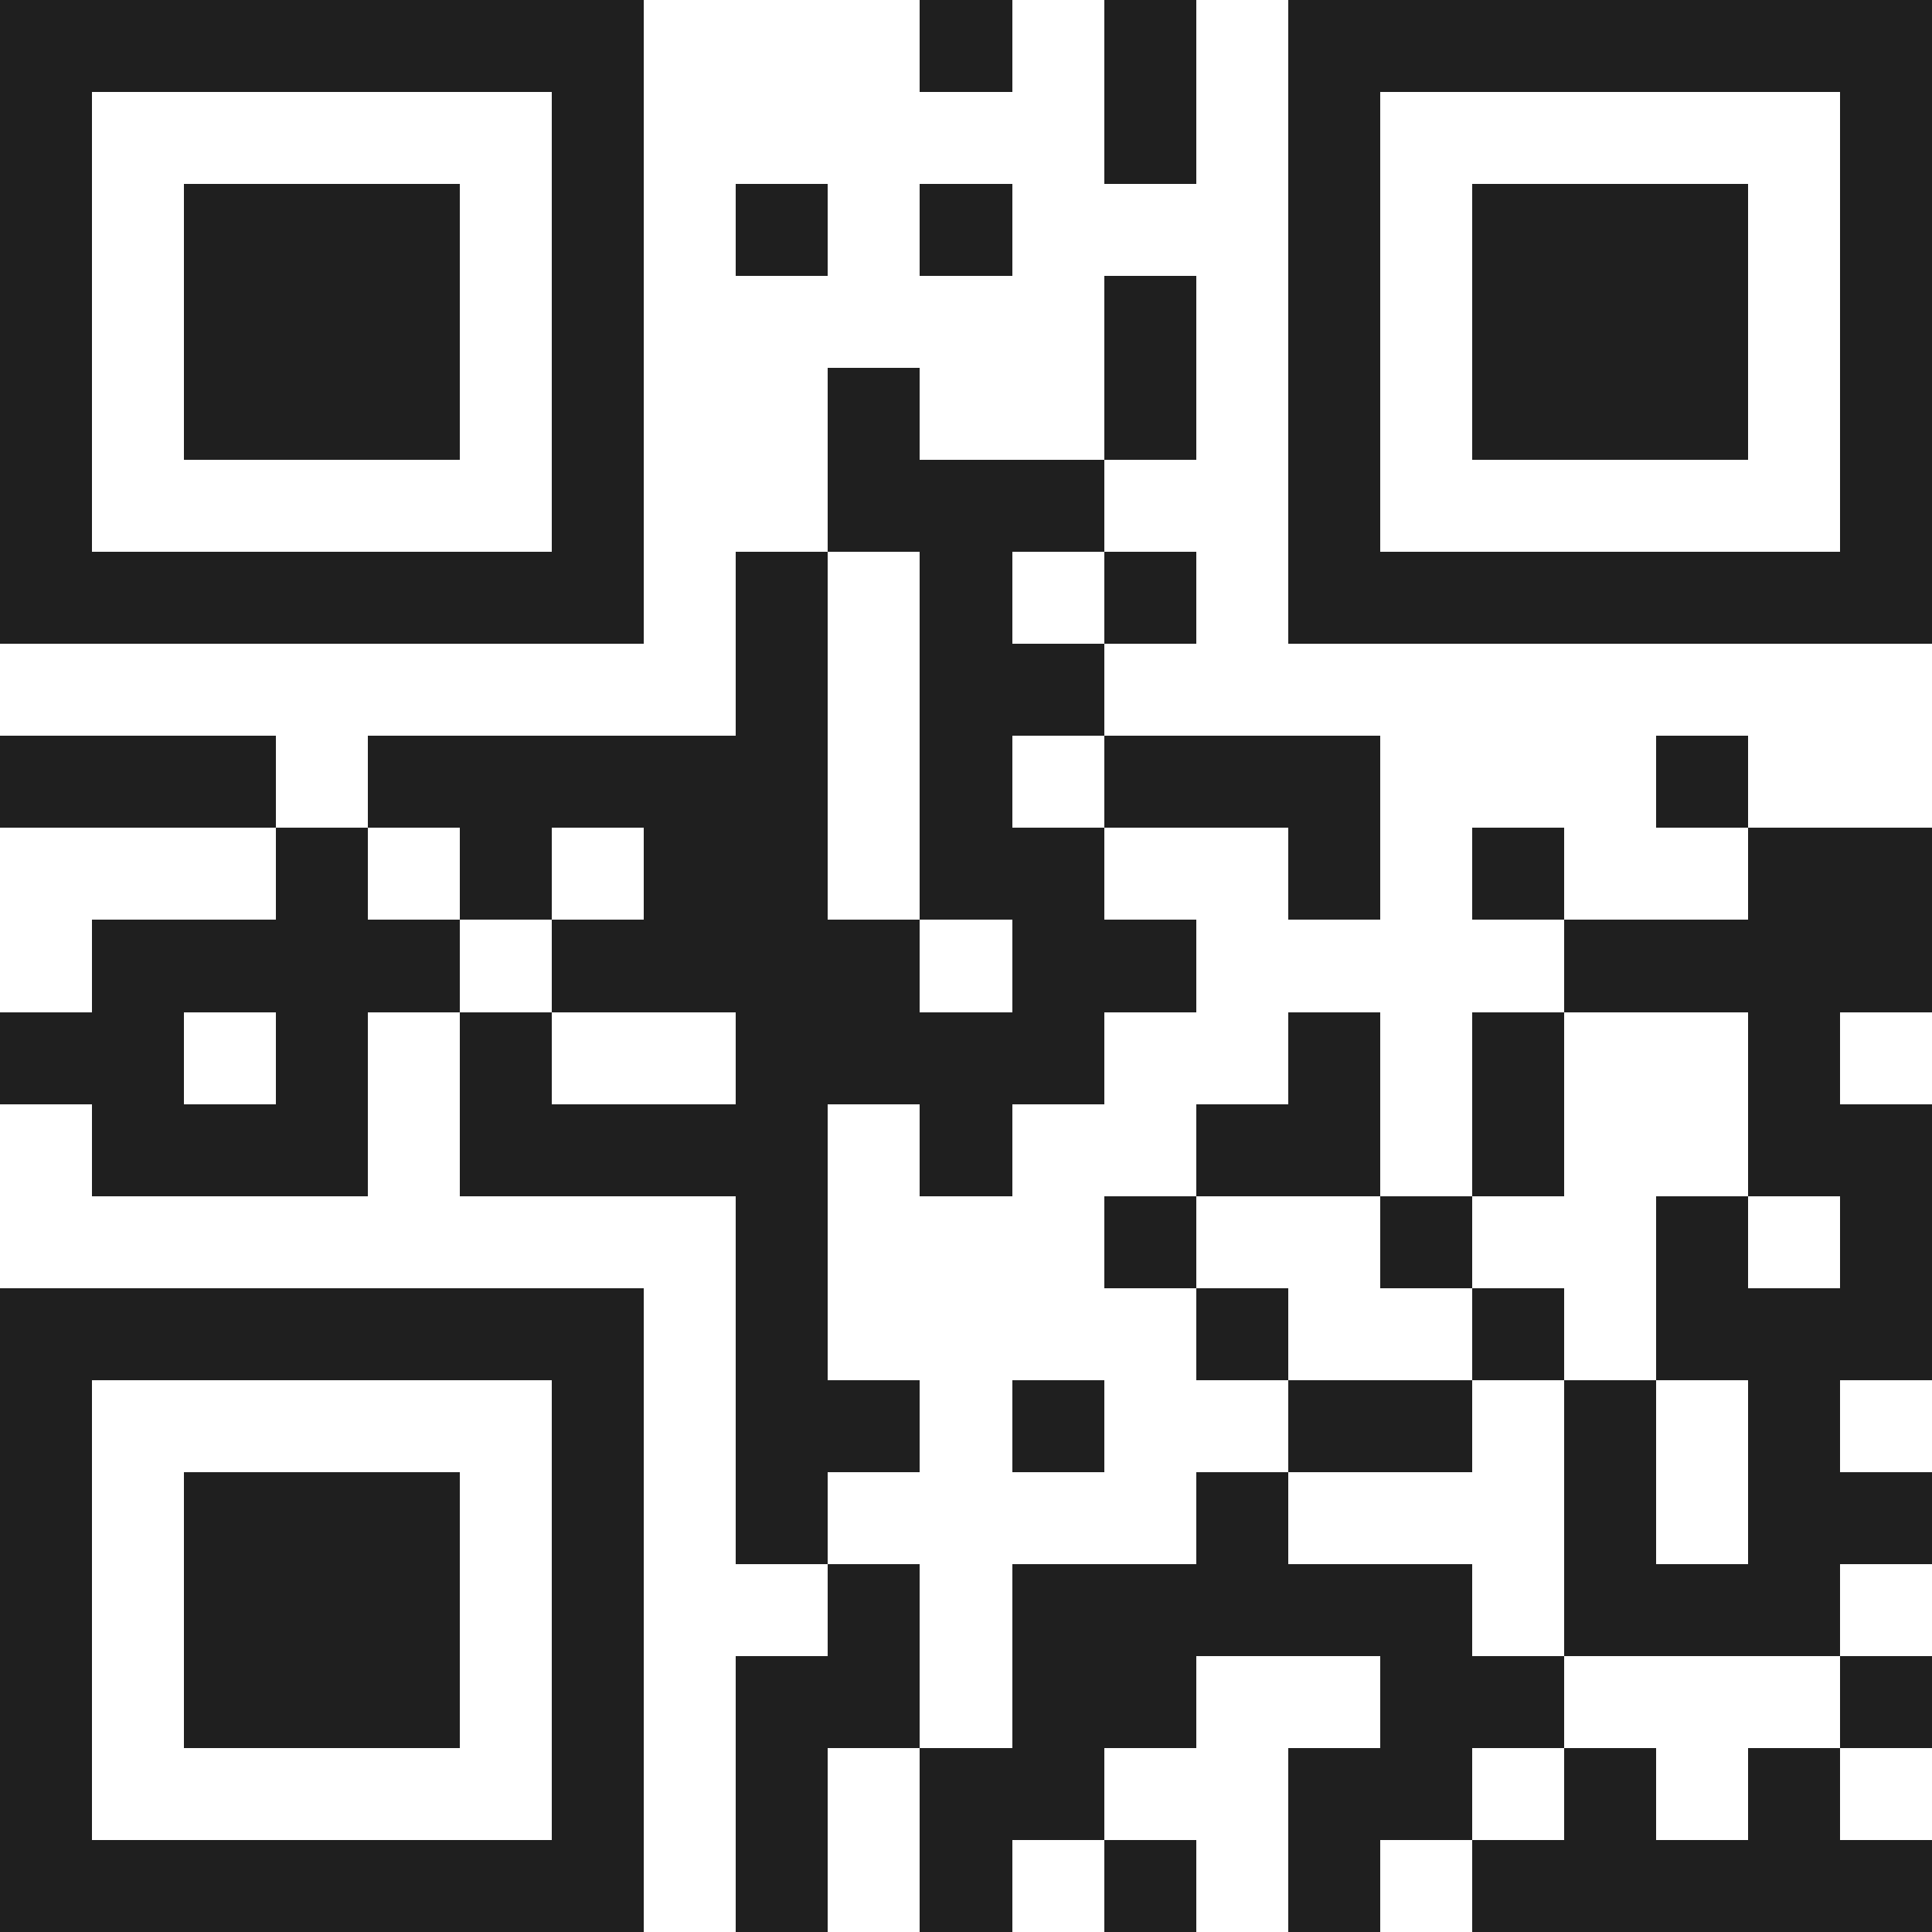 <svg xmlns="http://www.w3.org/2000/svg" viewBox="0 0 21 21" shape-rendering="crispEdges"><path fill="#ffffff" d="M0 0h21v21H0z"/><path stroke="#1f1f1f" d="M0 0.5h7m3 0h1m1 0h1m1 0h7M0 1.5h1m5 0h1m5 0h1m1 0h1m5 0h1M0 2.5h1m1 0h3m1 0h1m1 0h1m1 0h1m3 0h1m1 0h3m1 0h1M0 3.5h1m1 0h3m1 0h1m5 0h1m1 0h1m1 0h3m1 0h1M0 4.5h1m1 0h3m1 0h1m2 0h1m2 0h1m1 0h1m1 0h3m1 0h1M0 5.5h1m5 0h1m2 0h3m2 0h1m5 0h1M0 6.5h7m1 0h1m1 0h1m1 0h1m1 0h7M8 7.5h1m1 0h2M0 8.5h3m1 0h5m1 0h1m1 0h3m3 0h1M3 9.5h1m1 0h1m1 0h2m1 0h2m2 0h1m1 0h1m2 0h2M1 10.5h4m1 0h4m1 0h2m4 0h4M0 11.5h2m1 0h1m1 0h1m2 0h4m2 0h1m1 0h1m2 0h1M1 12.5h3m1 0h4m1 0h1m2 0h2m1 0h1m2 0h2M8 13.5h1m3 0h1m2 0h1m2 0h1m1 0h1M0 14.5h7m1 0h1m4 0h1m2 0h1m1 0h3M0 15.5h1m5 0h1m1 0h2m1 0h1m2 0h2m1 0h1m1 0h1M0 16.5h1m1 0h3m1 0h1m1 0h1m4 0h1m3 0h1m1 0h2M0 17.5h1m1 0h3m1 0h1m2 0h1m1 0h5m1 0h3M0 18.5h1m1 0h3m1 0h1m1 0h2m1 0h2m2 0h2m3 0h1M0 19.5h1m5 0h1m1 0h1m1 0h2m2 0h2m1 0h1m1 0h1M0 20.5h7m1 0h1m1 0h1m1 0h1m1 0h1m1 0h5"/></svg>
